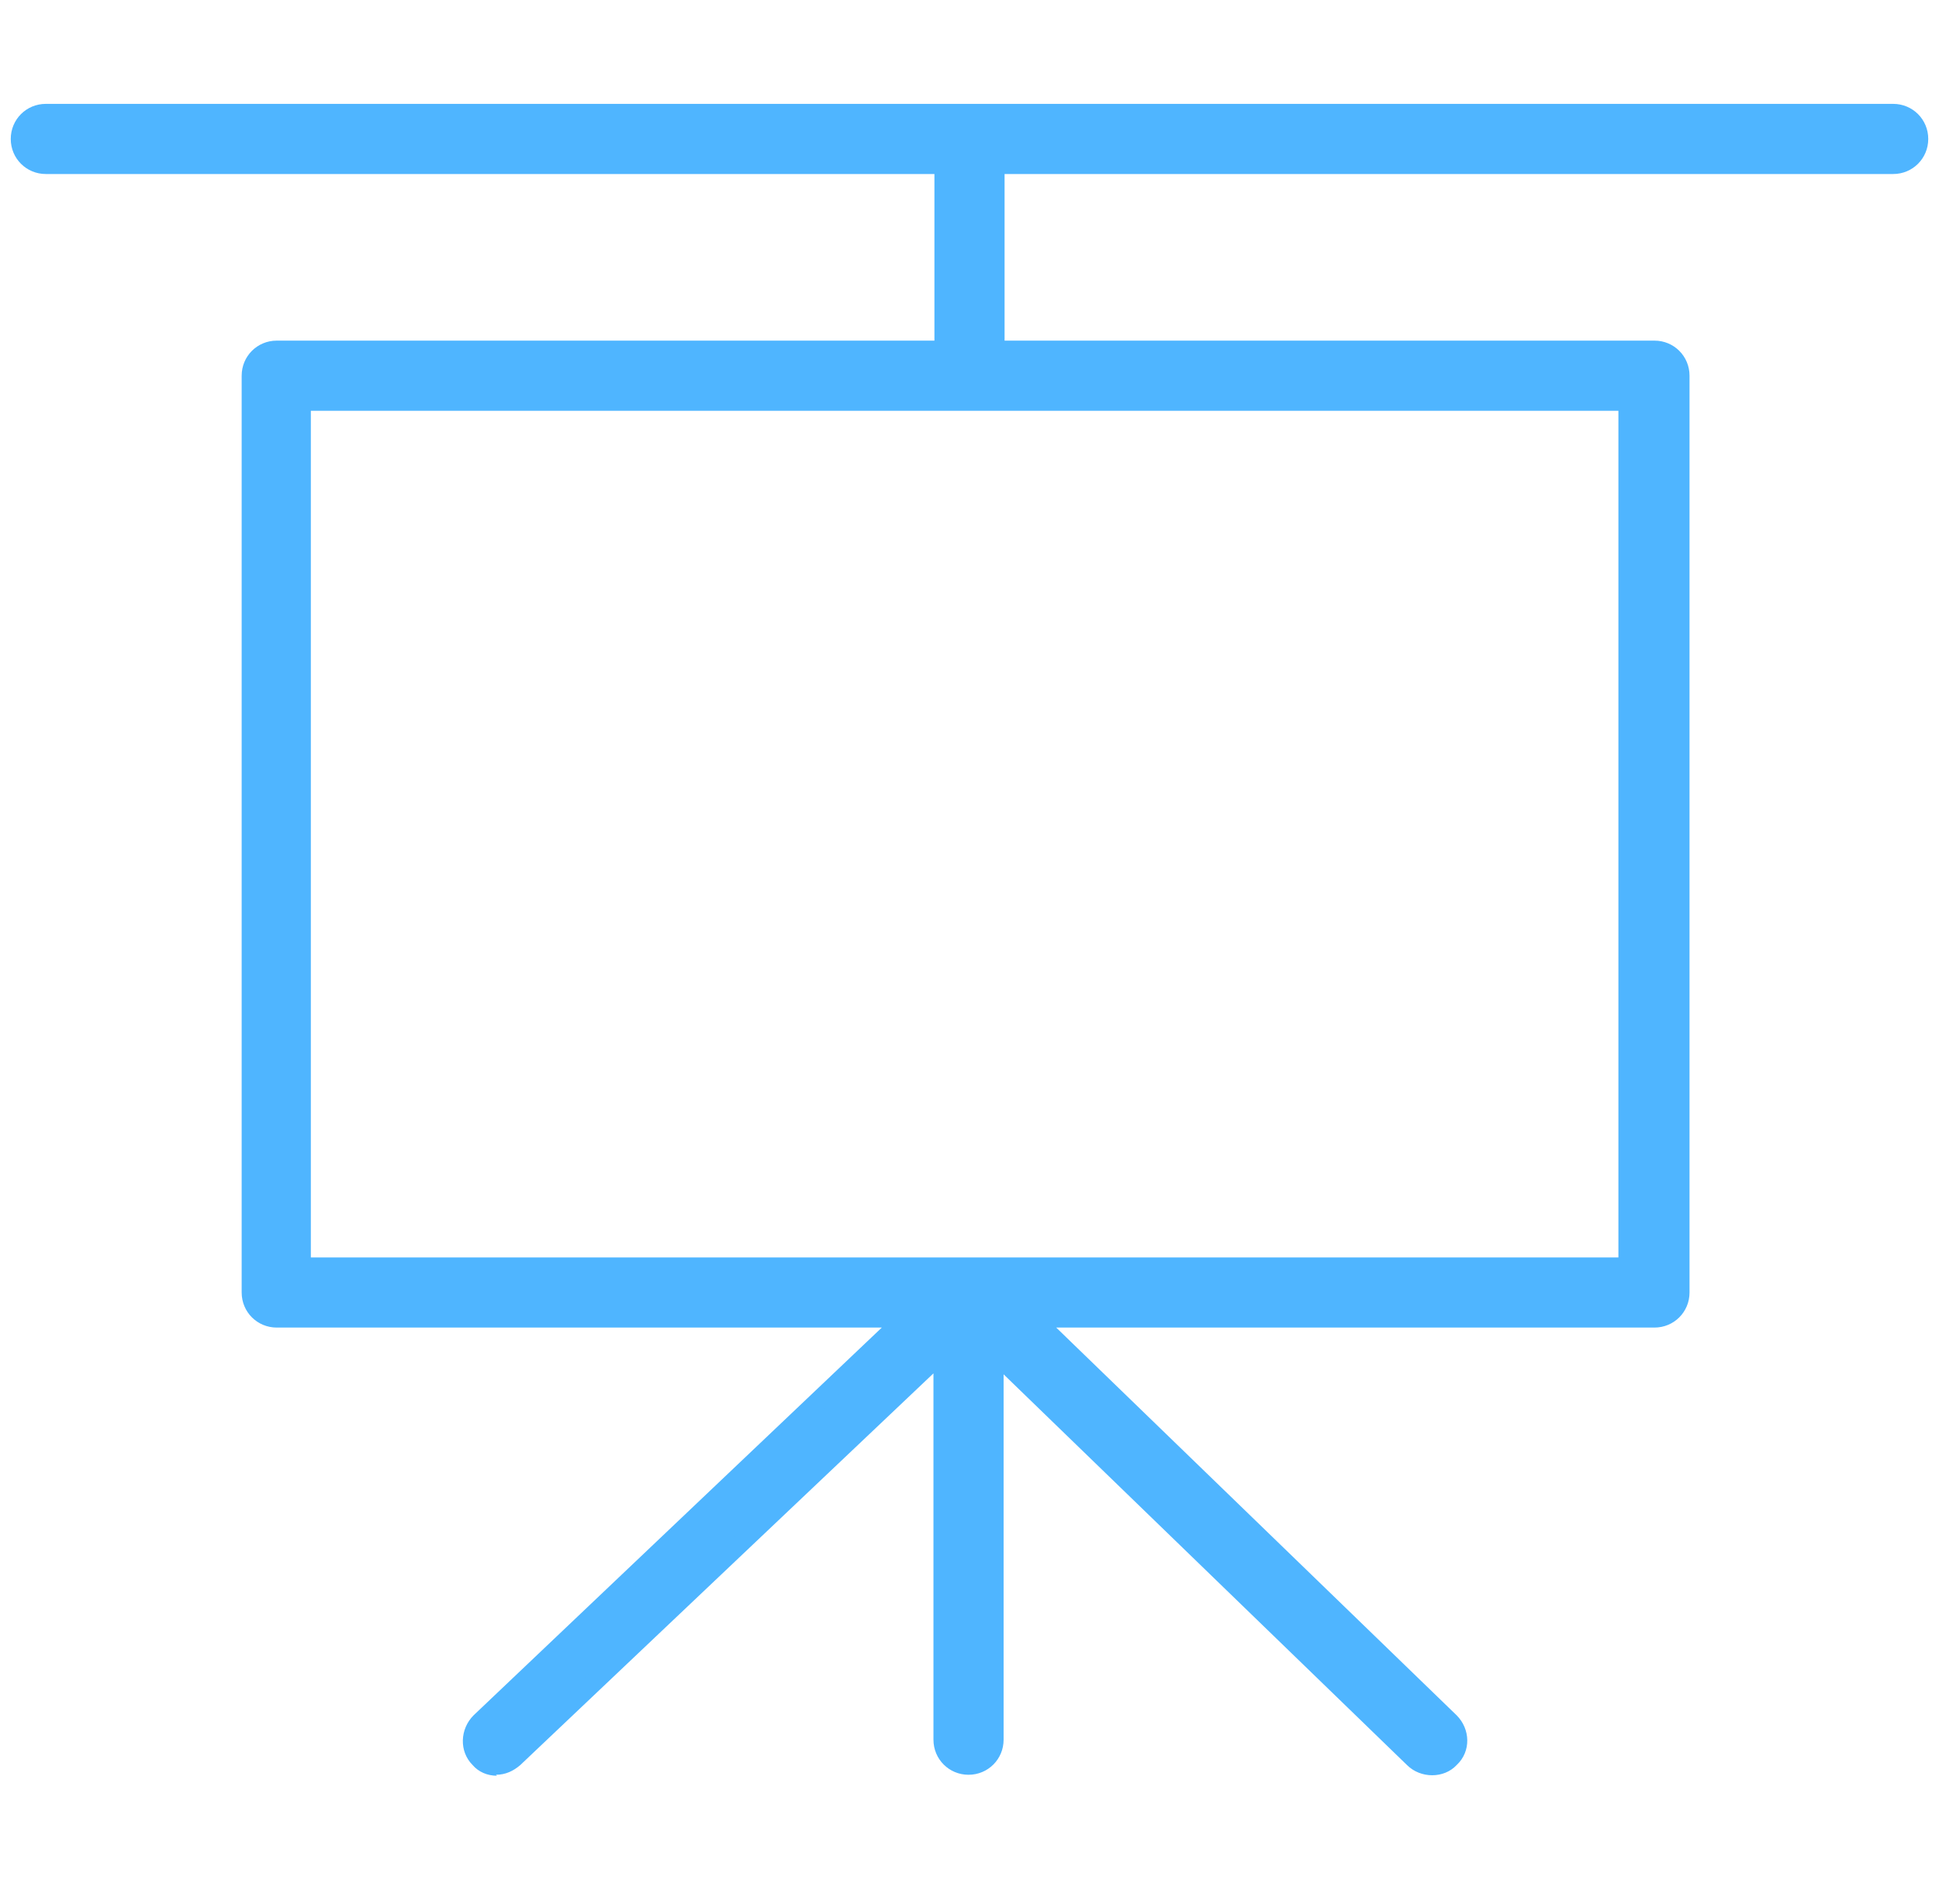 <?xml version="1.0" encoding="UTF-8"?> <svg xmlns="http://www.w3.org/2000/svg" width="112" height="110" viewBox="0 0 112 110" fill="none"><path d="M54.48 20.239H15.929C15.141 20.239 14.466 20.915 14.466 21.702V74.661C14.466 75.449 15.141 76.124 15.929 76.124H52.285L27.692 99.424C27.129 99.987 27.072 100.944 27.692 101.506C28.254 102.126 29.211 102.126 29.774 101.506L54.593 77.982V100.437C54.593 101.225 55.268 101.9 56.056 101.9C56.844 101.9 57.52 101.225 57.52 100.437V78.038L81.776 101.506C82.057 101.788 82.451 101.9 82.789 101.9C83.127 101.9 83.577 101.732 83.858 101.45C84.421 100.887 84.421 99.931 83.858 99.368L59.771 76.012H95.677C96.465 76.012 97.14 75.337 97.14 74.549V21.59C97.14 20.802 96.465 20.127 95.677 20.127H57.576V9.377H109.465C110.253 9.377 110.929 8.702 110.929 7.914C110.929 7.126 110.253 6.451 109.465 6.451H2.76C1.972 6.451 1.297 7.126 1.297 7.914C1.297 8.702 1.972 9.377 2.76 9.377H54.649V20.127L54.48 20.239ZM94.045 23.166V73.198H17.392V23.166H94.045Z" fill="#4fb5ff"></path><path d="M28.704 102.575C28.142 102.575 27.635 102.35 27.298 101.956C26.51 101.168 26.566 99.874 27.354 99.086L50.935 76.687H15.985C14.86 76.687 13.959 75.786 13.959 74.661V21.702C13.959 20.576 14.86 19.676 15.985 19.676H53.974V10.052H2.647C1.522 10.052 0.621 9.152 0.621 8.026C0.621 6.9 1.522 6 2.647 6H109.353C110.478 6 111.379 6.9 111.379 8.026C111.379 9.152 110.478 10.052 109.353 10.052H58.026V19.676H95.564C96.69 19.676 97.59 20.576 97.59 21.702V74.661C97.59 75.786 96.69 76.687 95.564 76.687H61.009L84.14 99.086C84.928 99.874 84.984 101.168 84.14 101.956C83.408 102.744 82.057 102.744 81.269 101.956L57.97 79.388V100.493C57.97 101.619 57.069 102.519 55.944 102.519C54.818 102.519 53.918 101.619 53.918 100.493V79.332L30.055 101.956C29.661 102.294 29.211 102.519 28.648 102.519L28.704 102.575ZM15.929 20.802C15.423 20.802 15.029 21.195 15.029 21.702V74.661C15.029 75.167 15.423 75.561 15.929 75.561H52.286C52.286 75.561 52.736 75.674 52.792 75.899C52.848 76.124 52.792 76.349 52.68 76.518L28.085 99.818C27.692 100.155 27.692 100.774 28.085 101.112C28.254 101.281 28.479 101.393 28.704 101.393C28.93 101.393 29.211 101.281 29.38 101.112L54.199 77.587C54.199 77.587 54.593 77.418 54.818 77.475C55.043 77.587 55.156 77.756 55.156 77.981V100.437C55.156 100.943 55.55 101.337 56.056 101.337C56.563 101.337 56.957 100.943 56.957 100.437V78.037C56.957 78.037 57.069 77.644 57.294 77.531C57.52 77.418 57.745 77.531 57.913 77.644L82.17 101.112C82.508 101.45 83.127 101.45 83.464 101.112C83.802 100.774 83.802 100.155 83.464 99.818L59.377 76.462C59.377 76.462 59.152 76.068 59.264 75.843C59.377 75.618 59.545 75.505 59.771 75.505H95.677C96.183 75.505 96.577 75.111 96.577 74.605V21.646C96.577 21.139 96.183 20.745 95.677 20.745H57.576C57.294 20.745 57.013 20.52 57.013 20.182V9.433C57.013 9.152 57.238 8.87 57.576 8.87H109.465C109.972 8.87 110.366 8.476 110.366 7.97C110.366 7.463 109.972 7.069 109.465 7.069H2.76C2.253 7.069 1.859 7.463 1.859 7.97C1.859 8.476 2.253 8.87 2.76 8.87H54.649C54.931 8.87 55.212 9.095 55.212 9.433V20.182C55.212 20.464 54.987 20.745 54.649 20.745H16.098L15.929 20.802ZM94.045 73.76H17.392C17.111 73.76 16.83 73.535 16.83 73.198V23.165C16.83 22.884 17.055 22.602 17.392 22.602H94.045C94.326 22.602 94.608 22.828 94.608 23.165V73.198C94.608 73.479 94.383 73.76 94.045 73.76ZM17.955 72.635H93.482V23.728H17.955V72.635Z" fill="#4fb5ff"></path></svg> 